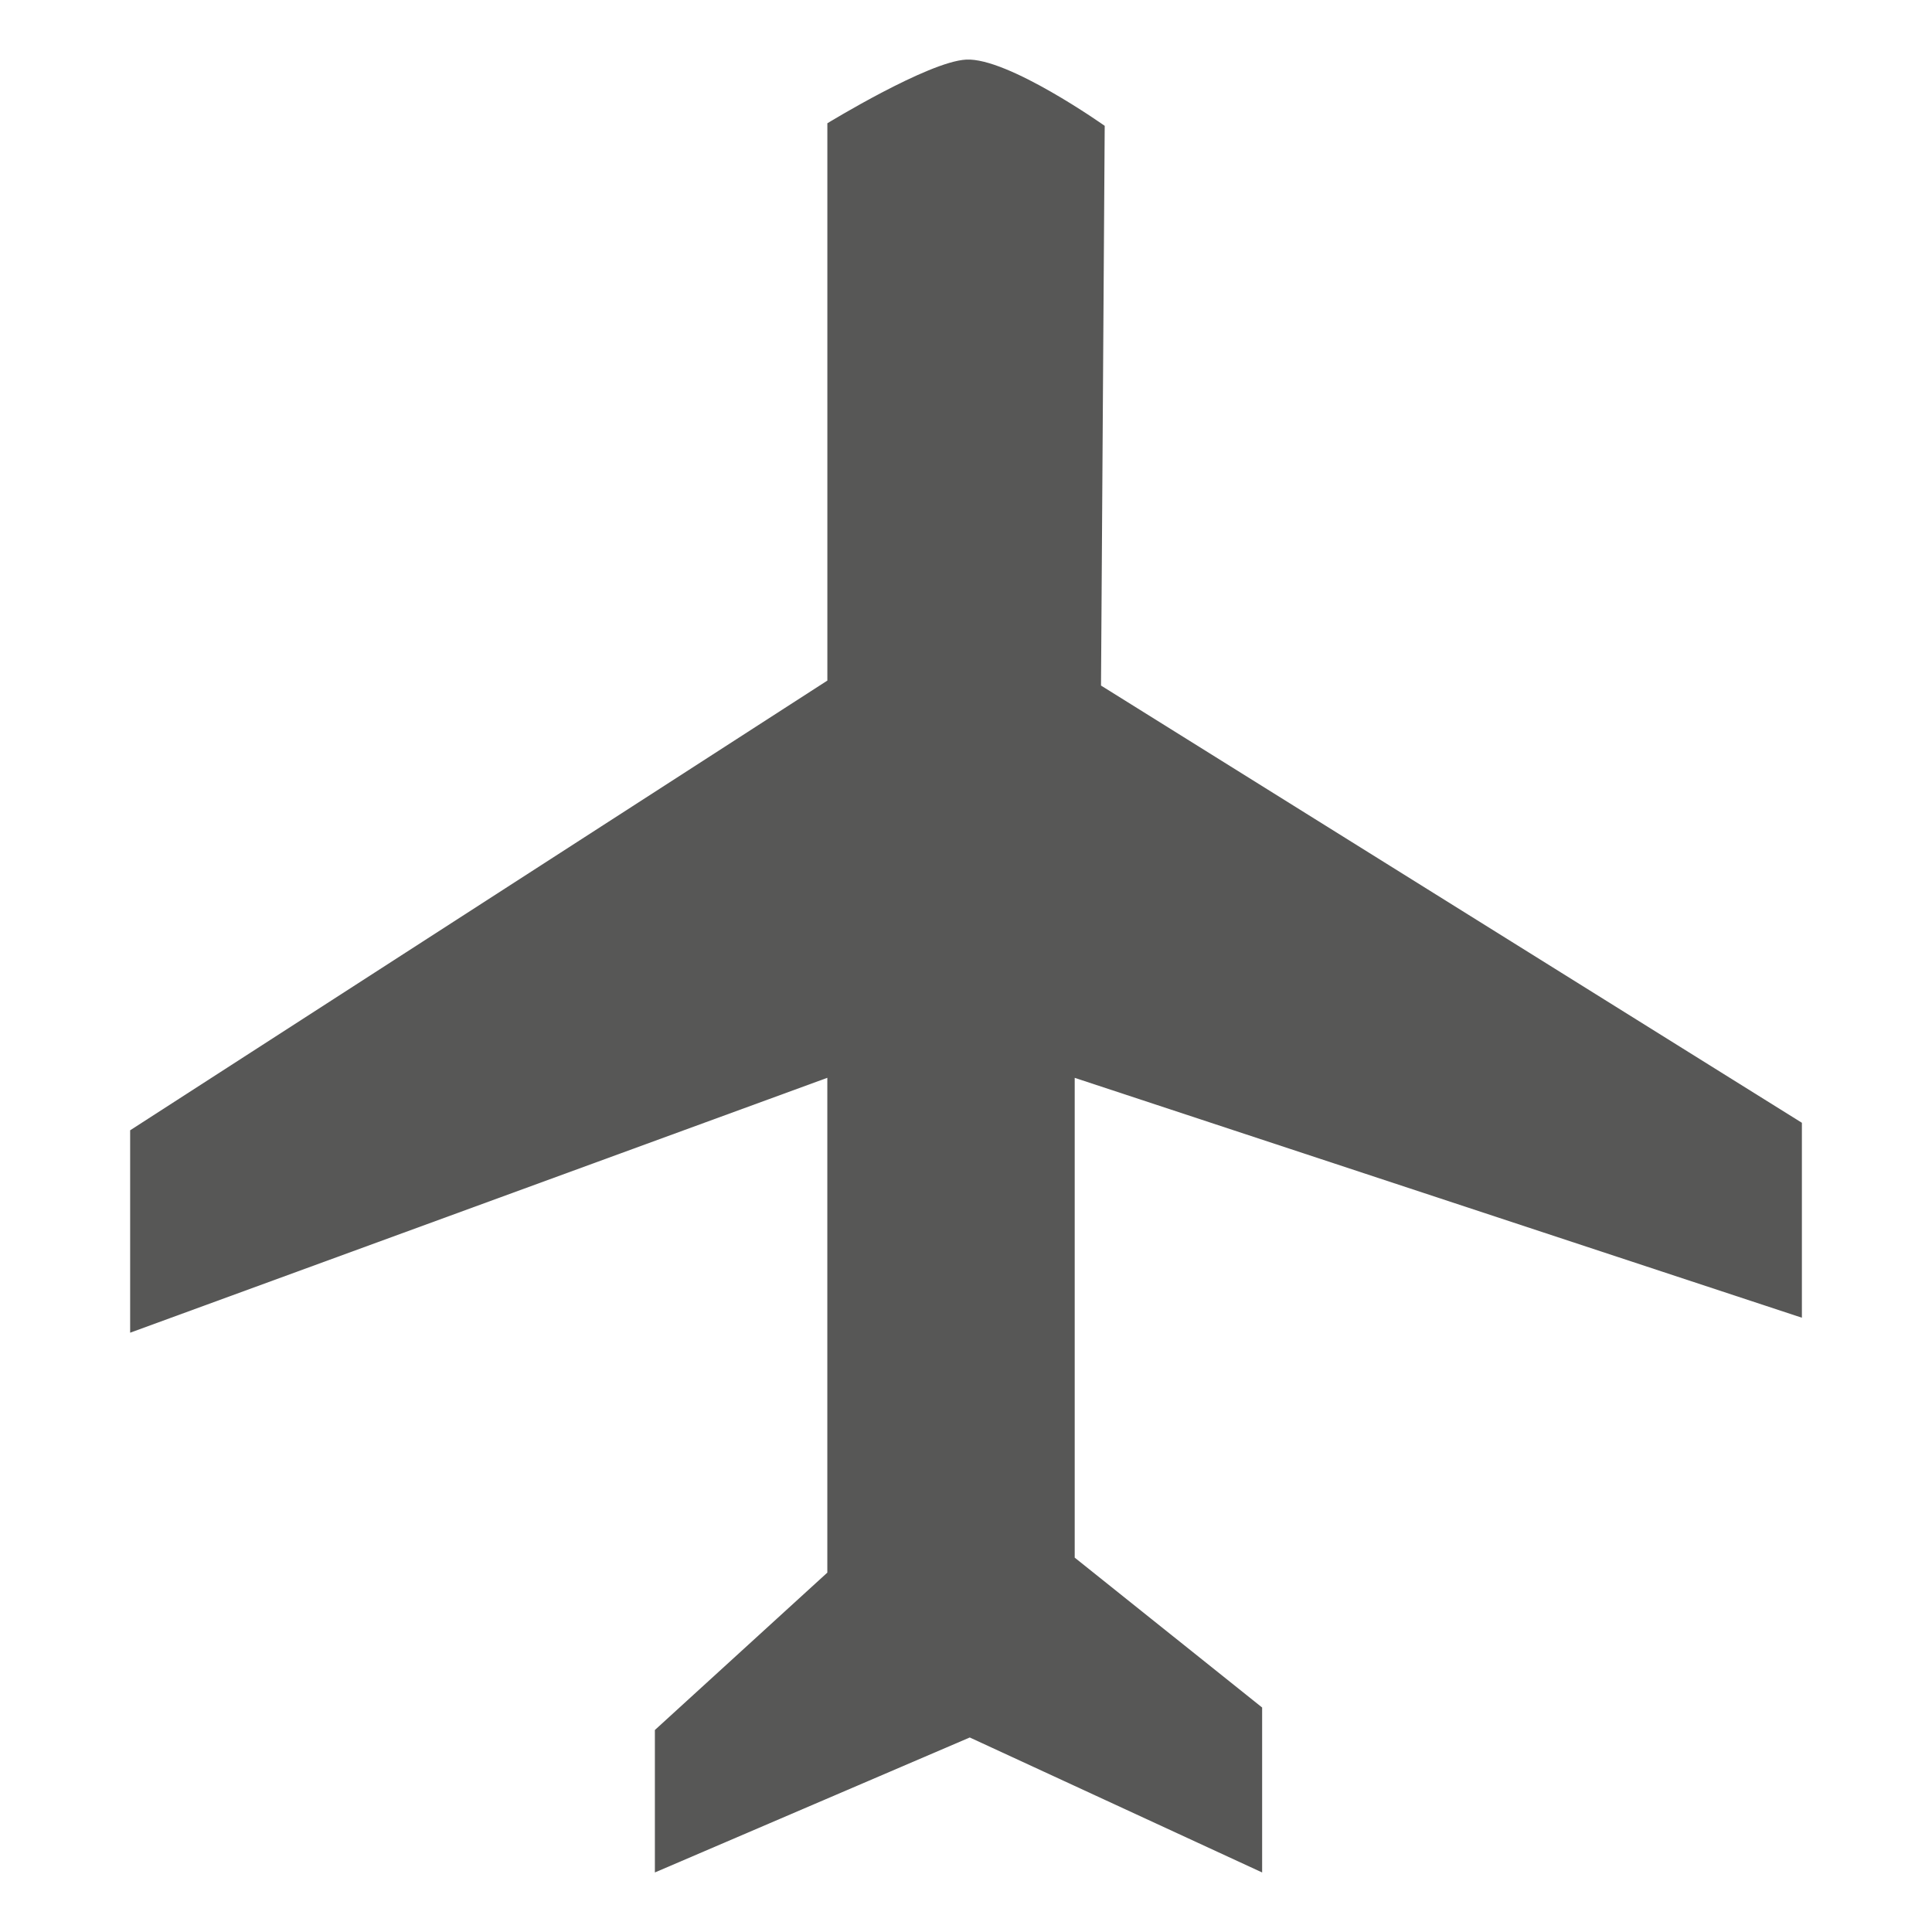 <?xml version="1.0" encoding="UTF-8"?>
<svg id="Ebene_1" data-name="Ebene 1" xmlns="http://www.w3.org/2000/svg" xmlns:xlink="http://www.w3.org/1999/xlink" viewBox="0 0 512 512">
  <defs>
    <style>
      .cls-1 {
        fill: #575756;
      }

      .cls-2 {
        clip-path: url(#clippath);
      }

      .cls-3 {
        fill: none;
      }
    </style>
    <clipPath id="clippath">
      <rect class="cls-3" x="34.5" y="15.78" width="443.01" height="480.44"/>
    </clipPath>
  </defs>
  <g class="cls-2">
    <path class="cls-1" d="M219.25,285.64v131.12l-45.7,41.71v37.75l83.45-35.77,77.48,35.77v-43.71l-49.67-39.72v-127.15l192.71,63.57v-51.66l-185.74-115.87,.98-148.33s-25.66-18.18-36.75-17.55c-10.05,.54-36.75,16.87-36.75,16.87V180.36L34.49,299.54v53.64l184.76-67.55Z"/>
  </g>
</svg>